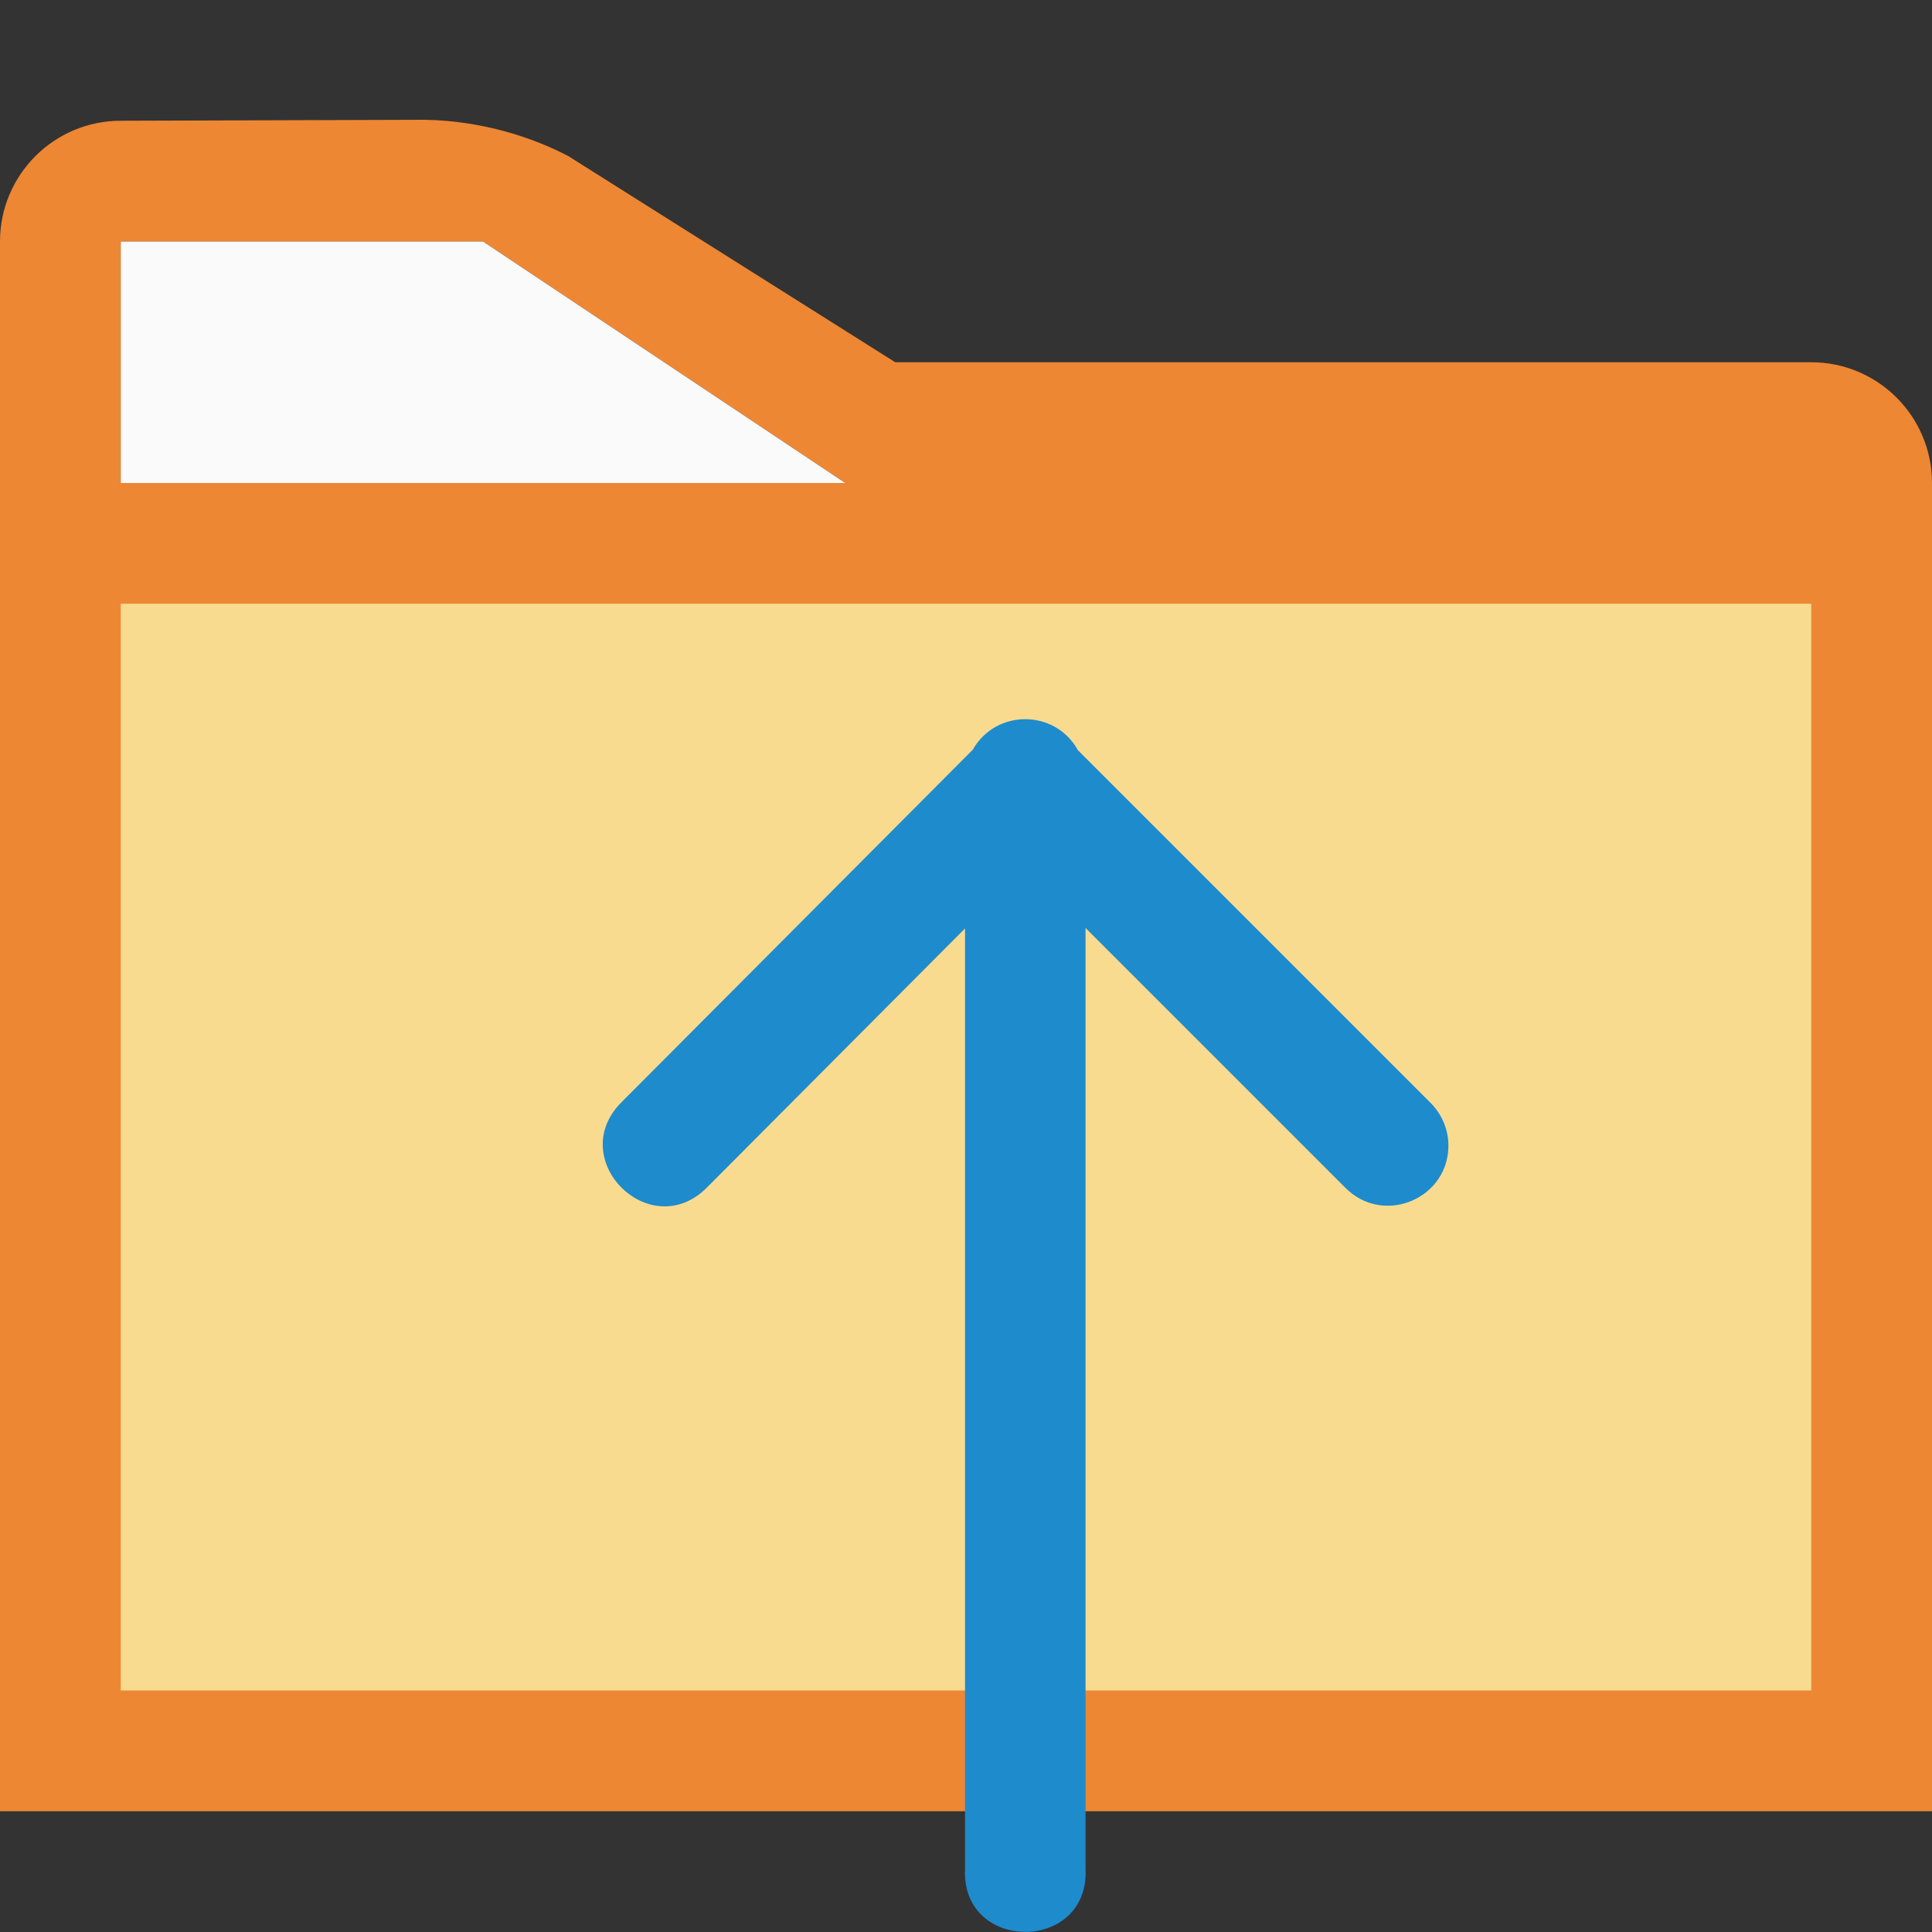 <svg viewBox="0 0 16 16" xmlns="http://www.w3.org/2000/svg">
<rect x="0" y="0" width="16" height="16" fill="#333333" stroke="none"/>
/&amp;amp;amp;amp;amp;gt;<g fill-rule="evenodd" transform="matrix(-1 0 0 1 16 0)"><path d="m12.482.992c-.483.008-.904.151-1.189.301l-2.707 1.707h-7.586c-.552 0-1.0.448-1 1v1 10h16v-10-3c-0-.552-.448-1-1-1zm-.482 1.008h3v2h-6z" fill="#ed8733"/><path d="m12 2-3 2h6v-2z" fill="#fafafa"/></g><path d="m1 5h14v9h-14z" fill="#f8db8f"/><path d="m11.995 9.473c-.004-.13-.059-.253-.152-.344l-2.916-2.916c-.189-.341-.679-.343-.871-.004l-2.91 2.92c-.47.473.239 1.178.709.705l2.137-2.145v7.785c-.036.7 1.034.7.998 0v-7.789l2.148 2.148c.317.326.869.093.857-.361z" fill="#1e8bcd"/></svg>